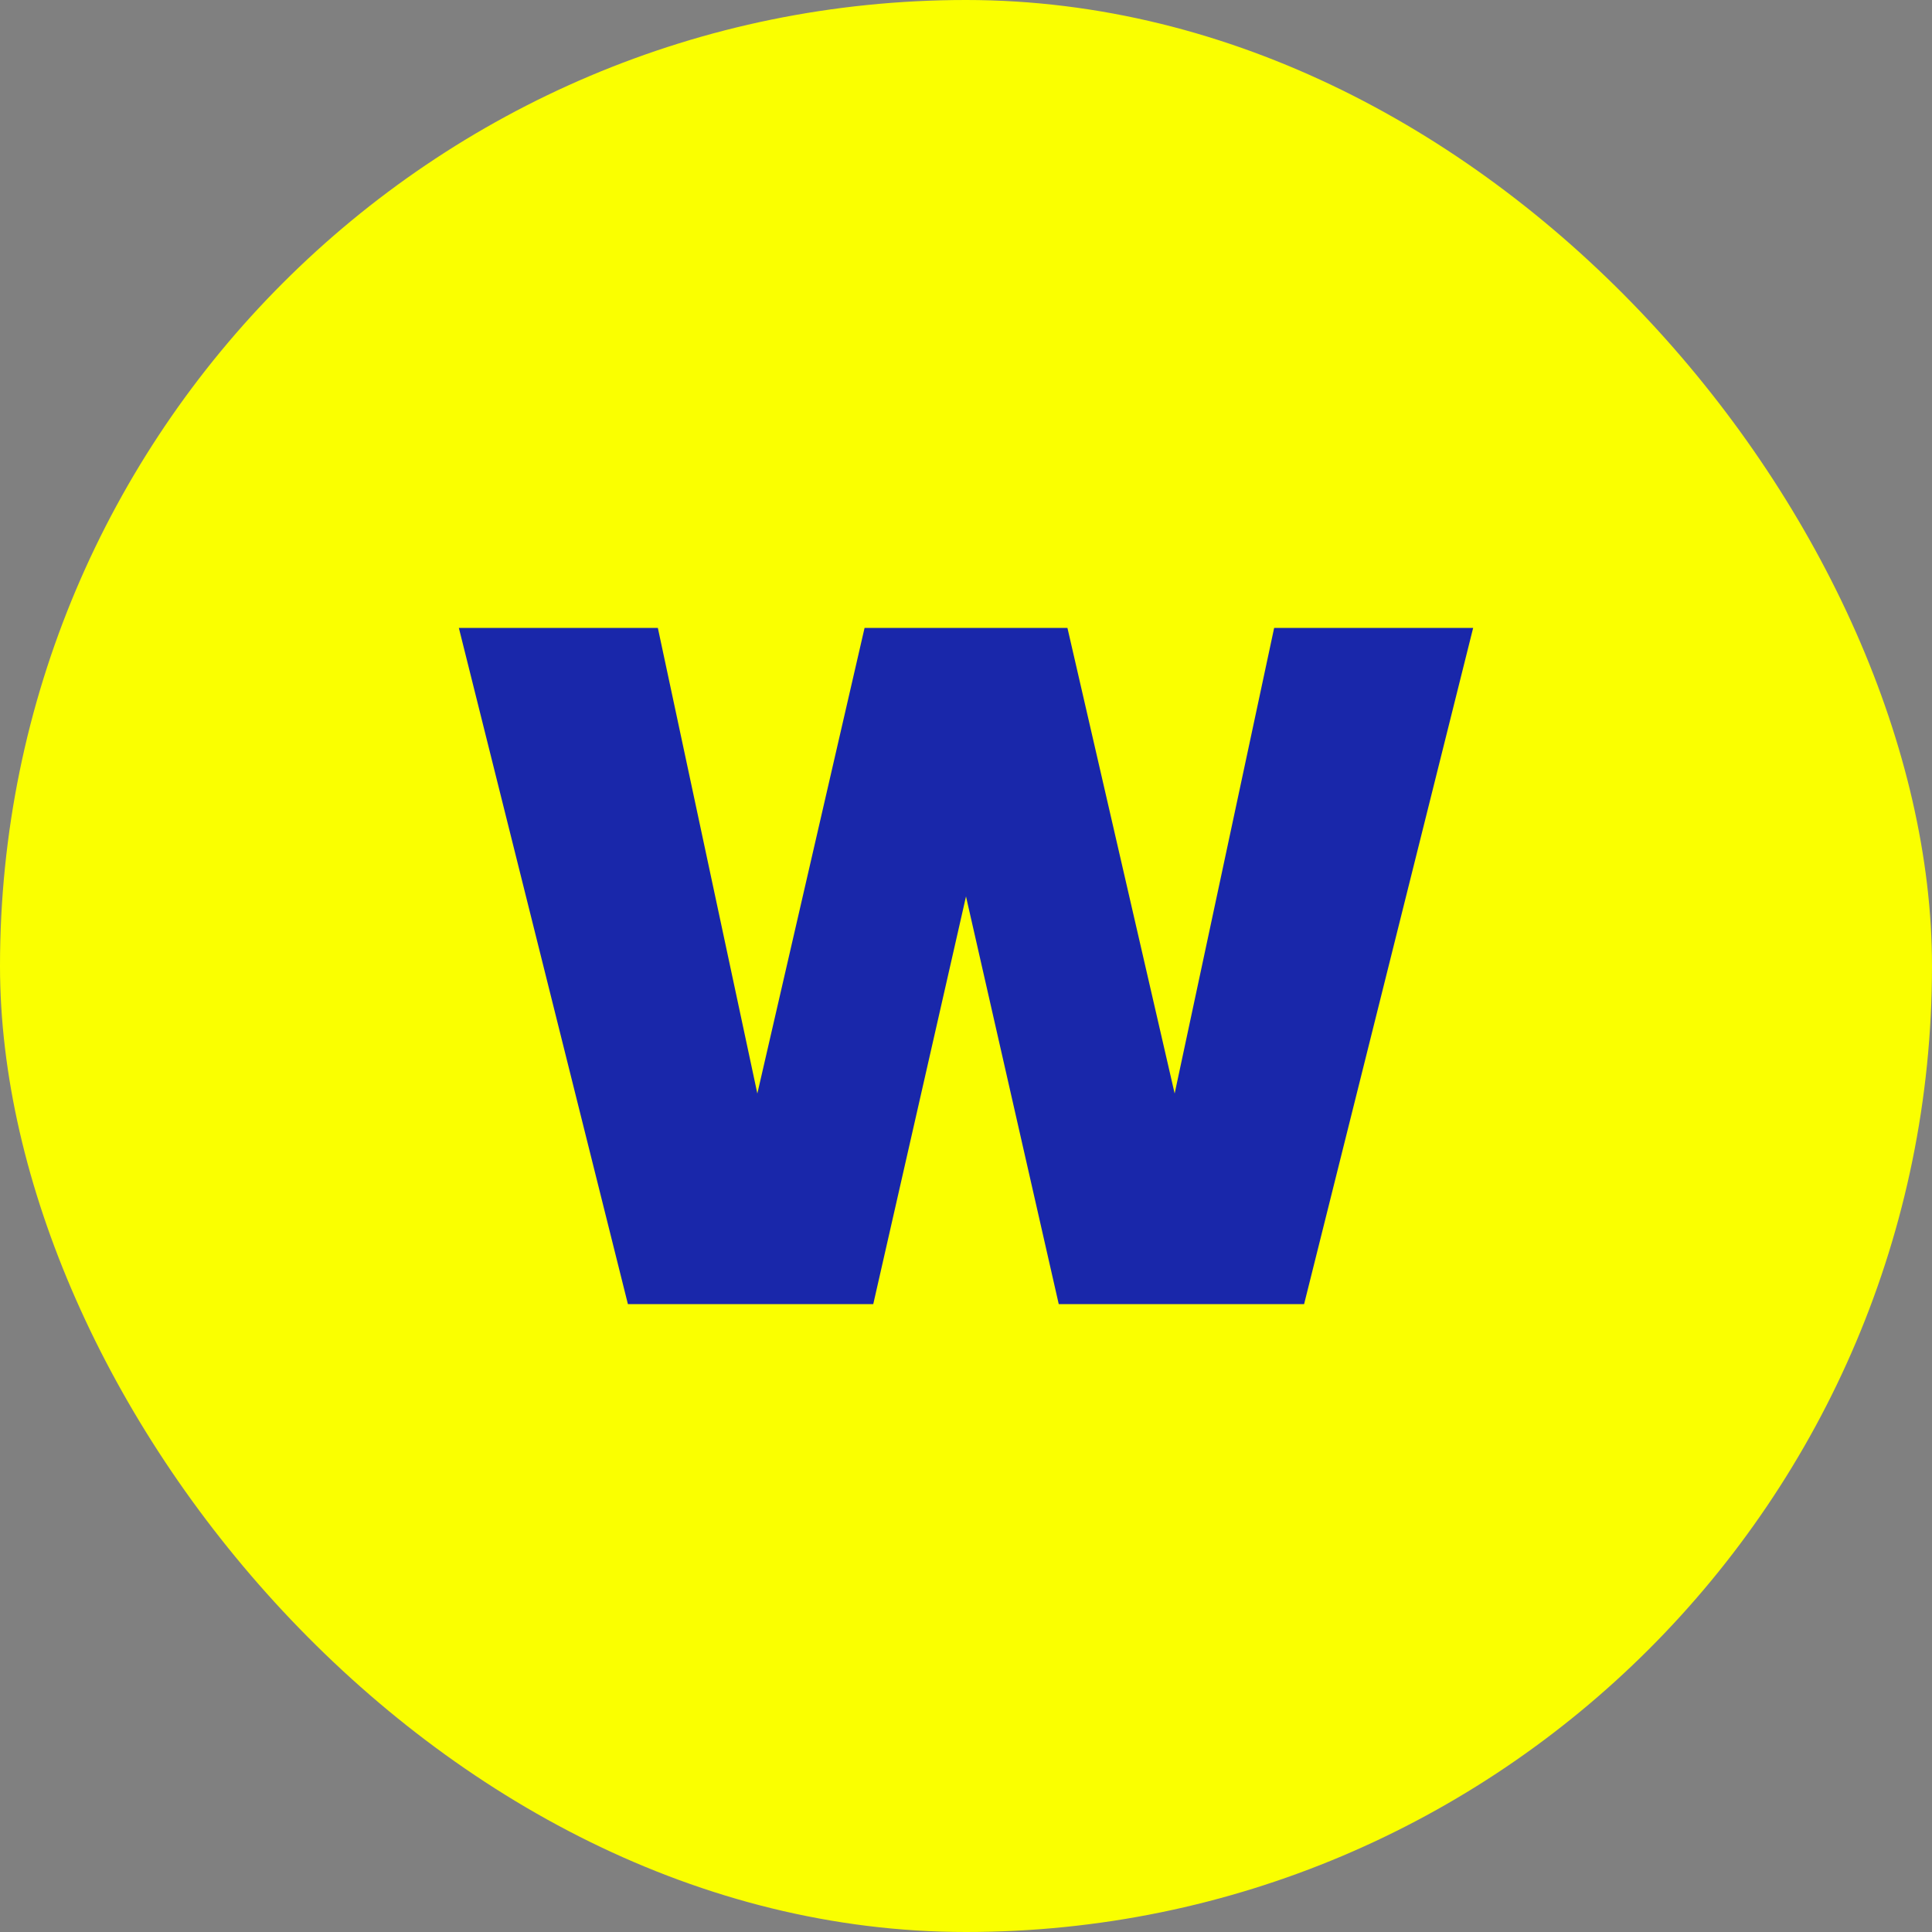 <?xml version="1.0" encoding="UTF-8"?> <svg xmlns="http://www.w3.org/2000/svg" width="32" height="32" viewBox="0 0 32 32" fill="none"><rect x="0" y="0" width="32" height="32" fill="#808080" stroke="none"/><rect width="32" height="32" rx="16" fill="#FAFF00"></rect><path d="M10.4 21.6L7.6 10.4H10.896L12.544 18.112L14.32 10.4H17.68L19.456 18.112L21.104 10.4H24.4L21.6 21.6H17.536L16 14.848L14.464 21.6H10.4Z" fill="#1927AA"></path></svg> 